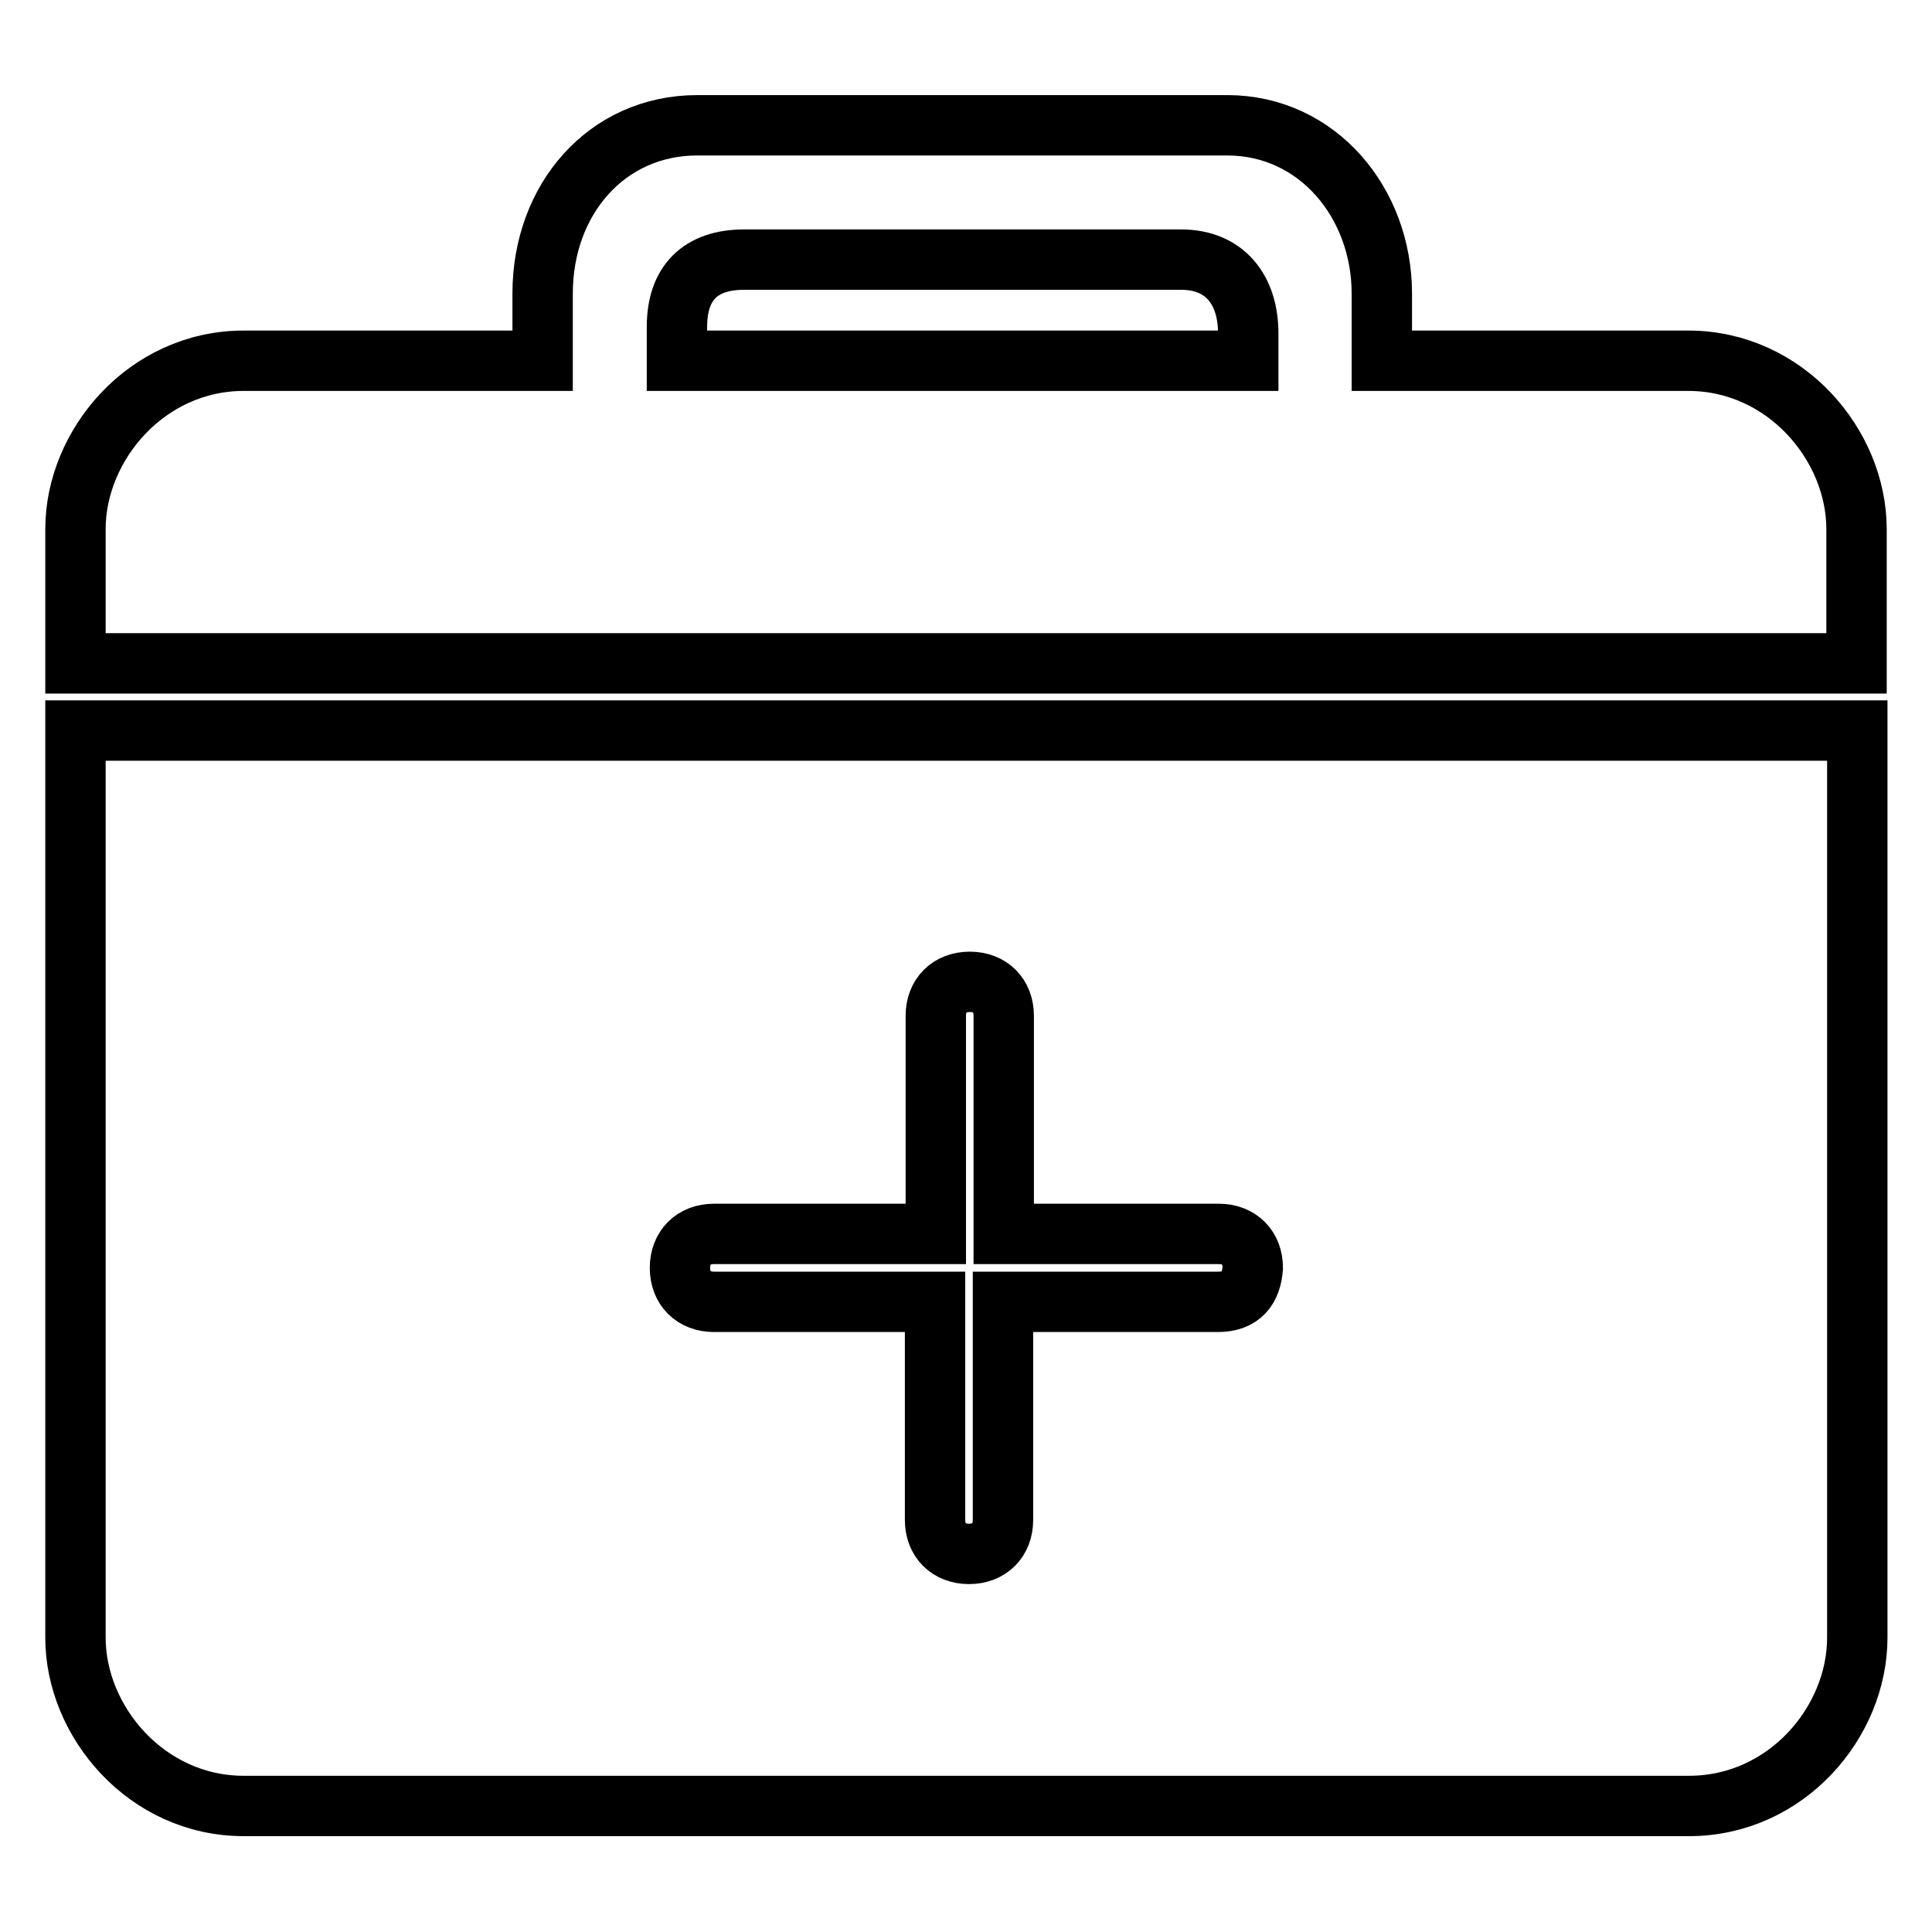 <?xml version="1.0" encoding="utf-8"?>
<!-- Svg Vector Icons : http://www.onlinewebfonts.com/icon -->
<!DOCTYPE svg PUBLIC "-//W3C//DTD SVG 1.1//EN" "http://www.w3.org/Graphics/SVG/1.1/DTD/svg11.dtd">
<svg version="1.1" xmlns="http://www.w3.org/2000/svg" xmlns:xlink="http://www.w3.org/1999/xlink" x="0px" y="0px" viewBox="0 0 256 256" enable-background="new 0 0 256 256" xml:space="preserve">
<g> <path stroke-width="8" fill-opacity="0" stroke="#000000"  d="M223.7,47.8h-31.2h-9.4v-8.9c0-12-8.5-22.3-20.5-22.3H92.4c-12,0-20.5,9.8-20.5,22.3v8.9H32.3 C19.4,47.8,10,59,10,70.1v17.8h236V70.1C246,59,236.6,47.8,223.7,47.8z M165.4,47.8H89.7v-4.5c0-5.8,3.1-8.9,8.9-8.9h57.9 c5.8,0,8.9,4,8.9,9.8V47.8z M10,96.8v120.2c0,11.1,9.4,22.3,22.3,22.3h191.5c12.9,0,22.3-11.1,22.3-22.3V96.8H10z M161.4,172.5 h-28.5v28.9c0,2.7-1.8,4.5-4.5,4.5s-4.5-1.8-4.5-4.5v-28.9H94.6c-2.7,0-4.5-1.8-4.5-4.5c0-2.7,1.8-4.5,4.5-4.5H124v-28.9 c0-2.7,1.8-4.5,4.5-4.5s4.5,1.8,4.5,4.5v28.9h28.5c2.7,0,4.5,1.8,4.5,4.5C165.8,170.7,164.5,172.5,161.4,172.5z"/></g>
</svg>